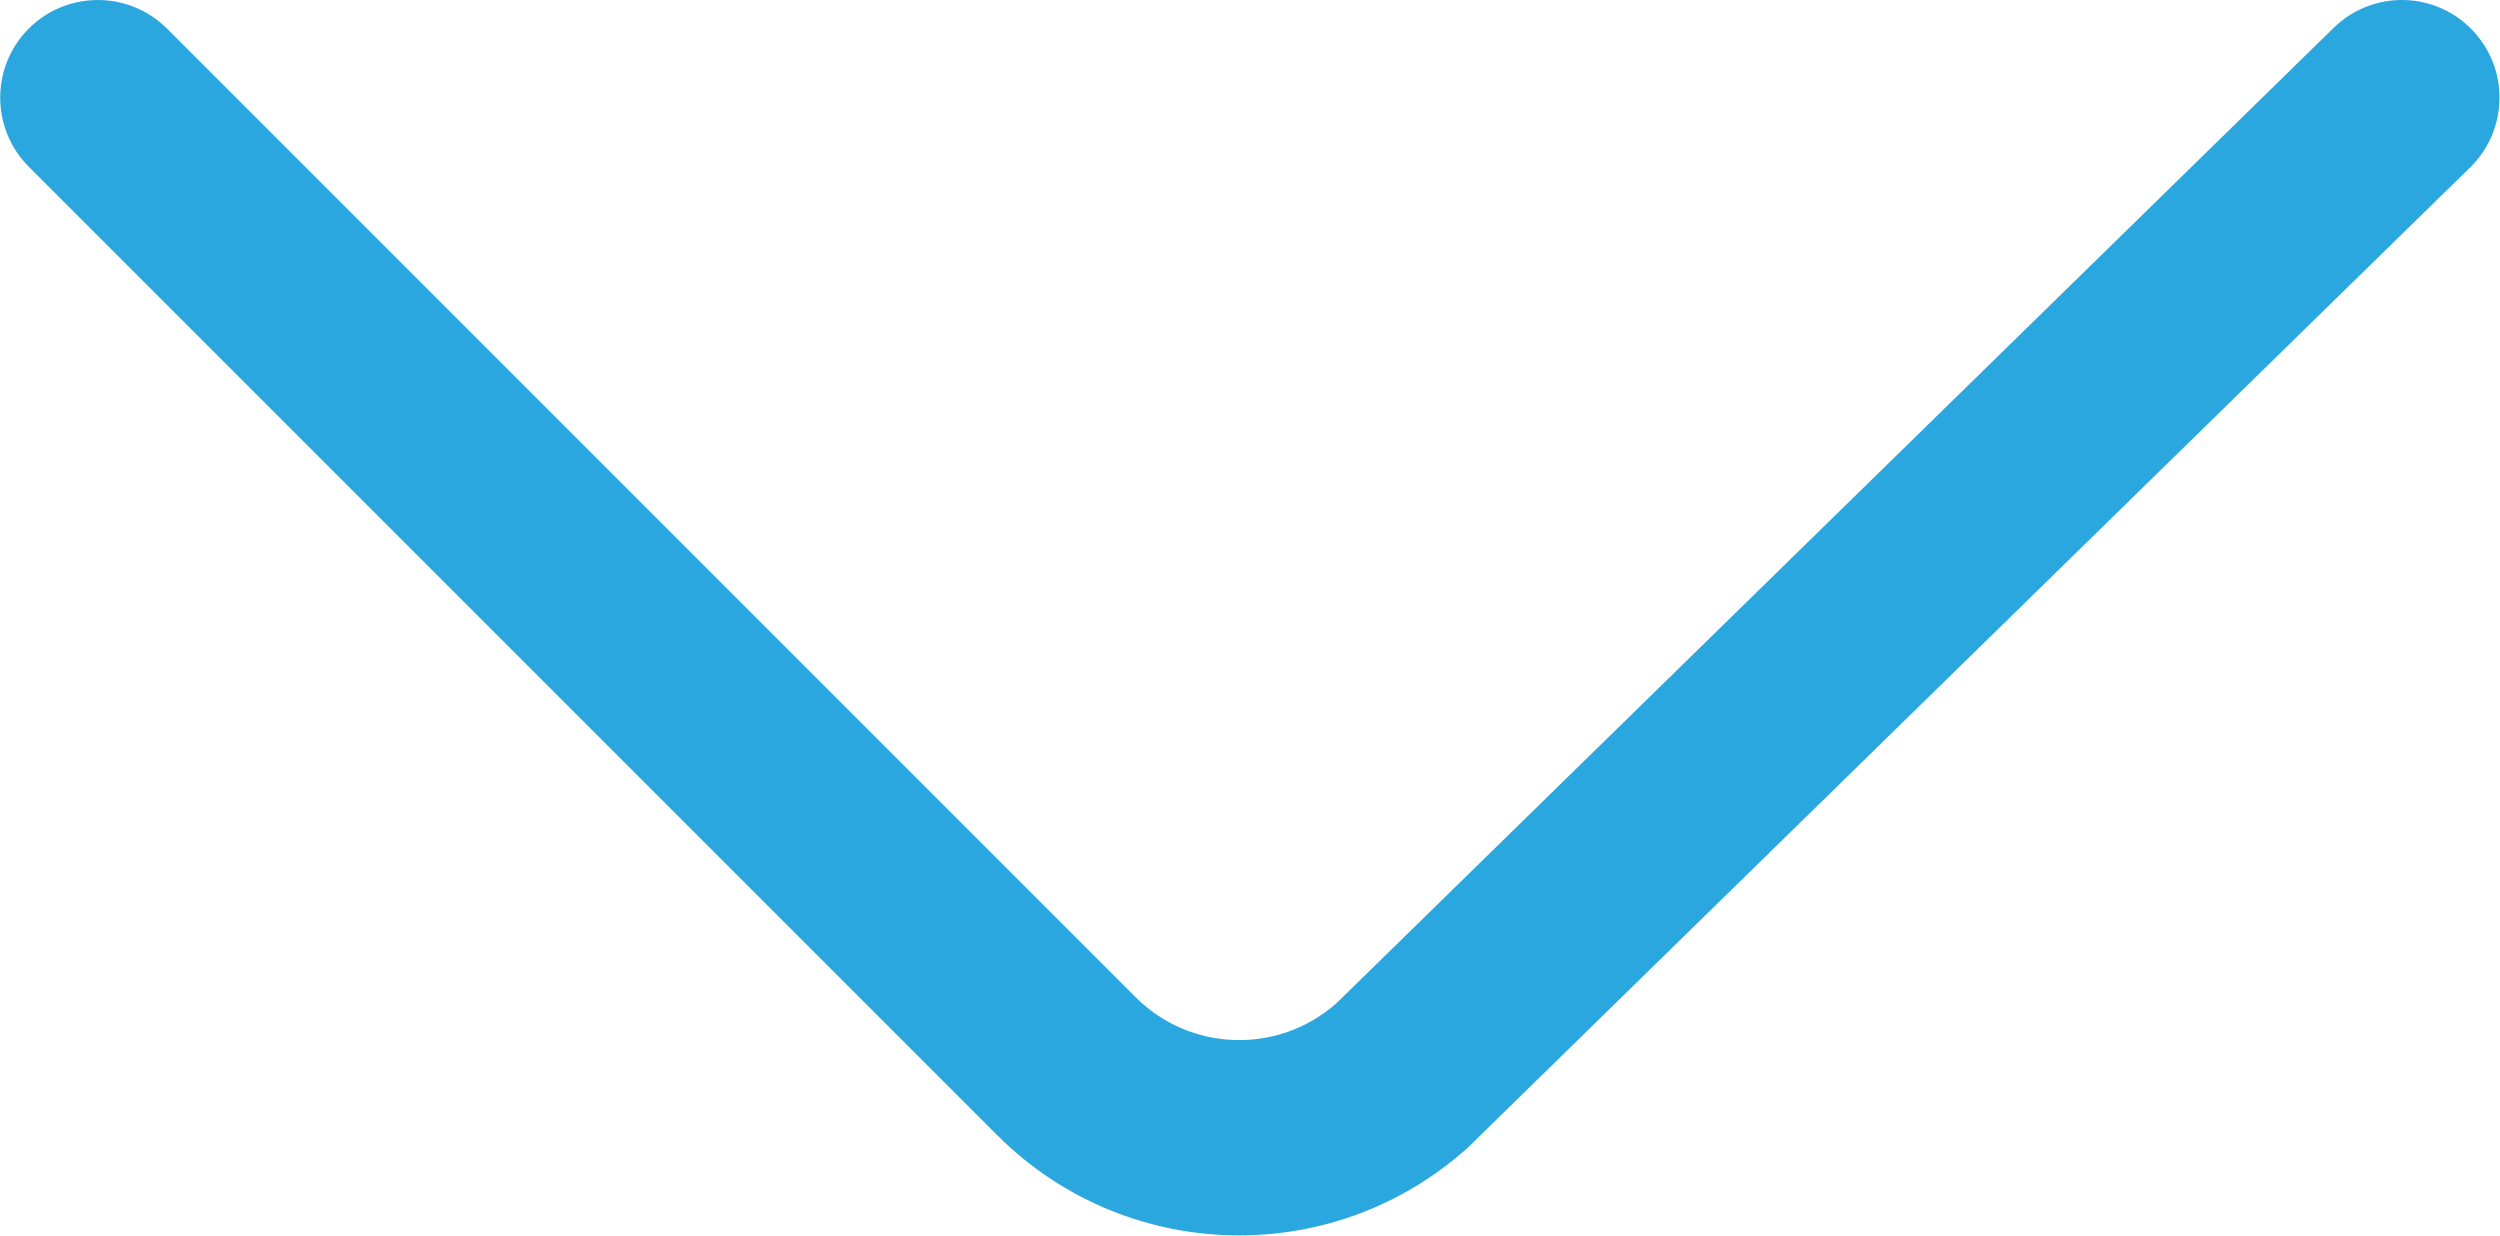<?xml version="1.0" encoding="UTF-8"?> <svg xmlns="http://www.w3.org/2000/svg" viewBox="0 0 45.00 22.24" data-guides="{&quot;vertical&quot;:[],&quot;horizontal&quot;:[]}"><defs></defs><path fill="#2aa7de" stroke="none" fill-opacity="1" stroke-width="1" stroke-opacity="1" class="cls-1" id="tSvg72371d534e" title="Path 1" d="M22.306 22.237C20.727 22.237 19.149 21.633 17.95 20.433C12.139 14.622 6.329 8.812 0.518 3.001C-0.168 2.313 -0.168 1.202 0.518 0.514C1.206 -0.171 2.317 -0.171 3.005 0.514C8.815 6.325 14.626 12.136 20.437 17.946C21.423 18.935 23.005 18.983 24.051 18.063C30.036 12.209 36.021 6.355 42.006 0.501C42.7 -0.178 43.812 -0.165 44.49 0.529C45.169 1.224 45.156 2.335 44.462 3.014C38.449 8.894 32.436 14.775 26.423 20.655C25.248 21.712 23.776 22.237 22.306 22.237Z"></path></svg> 